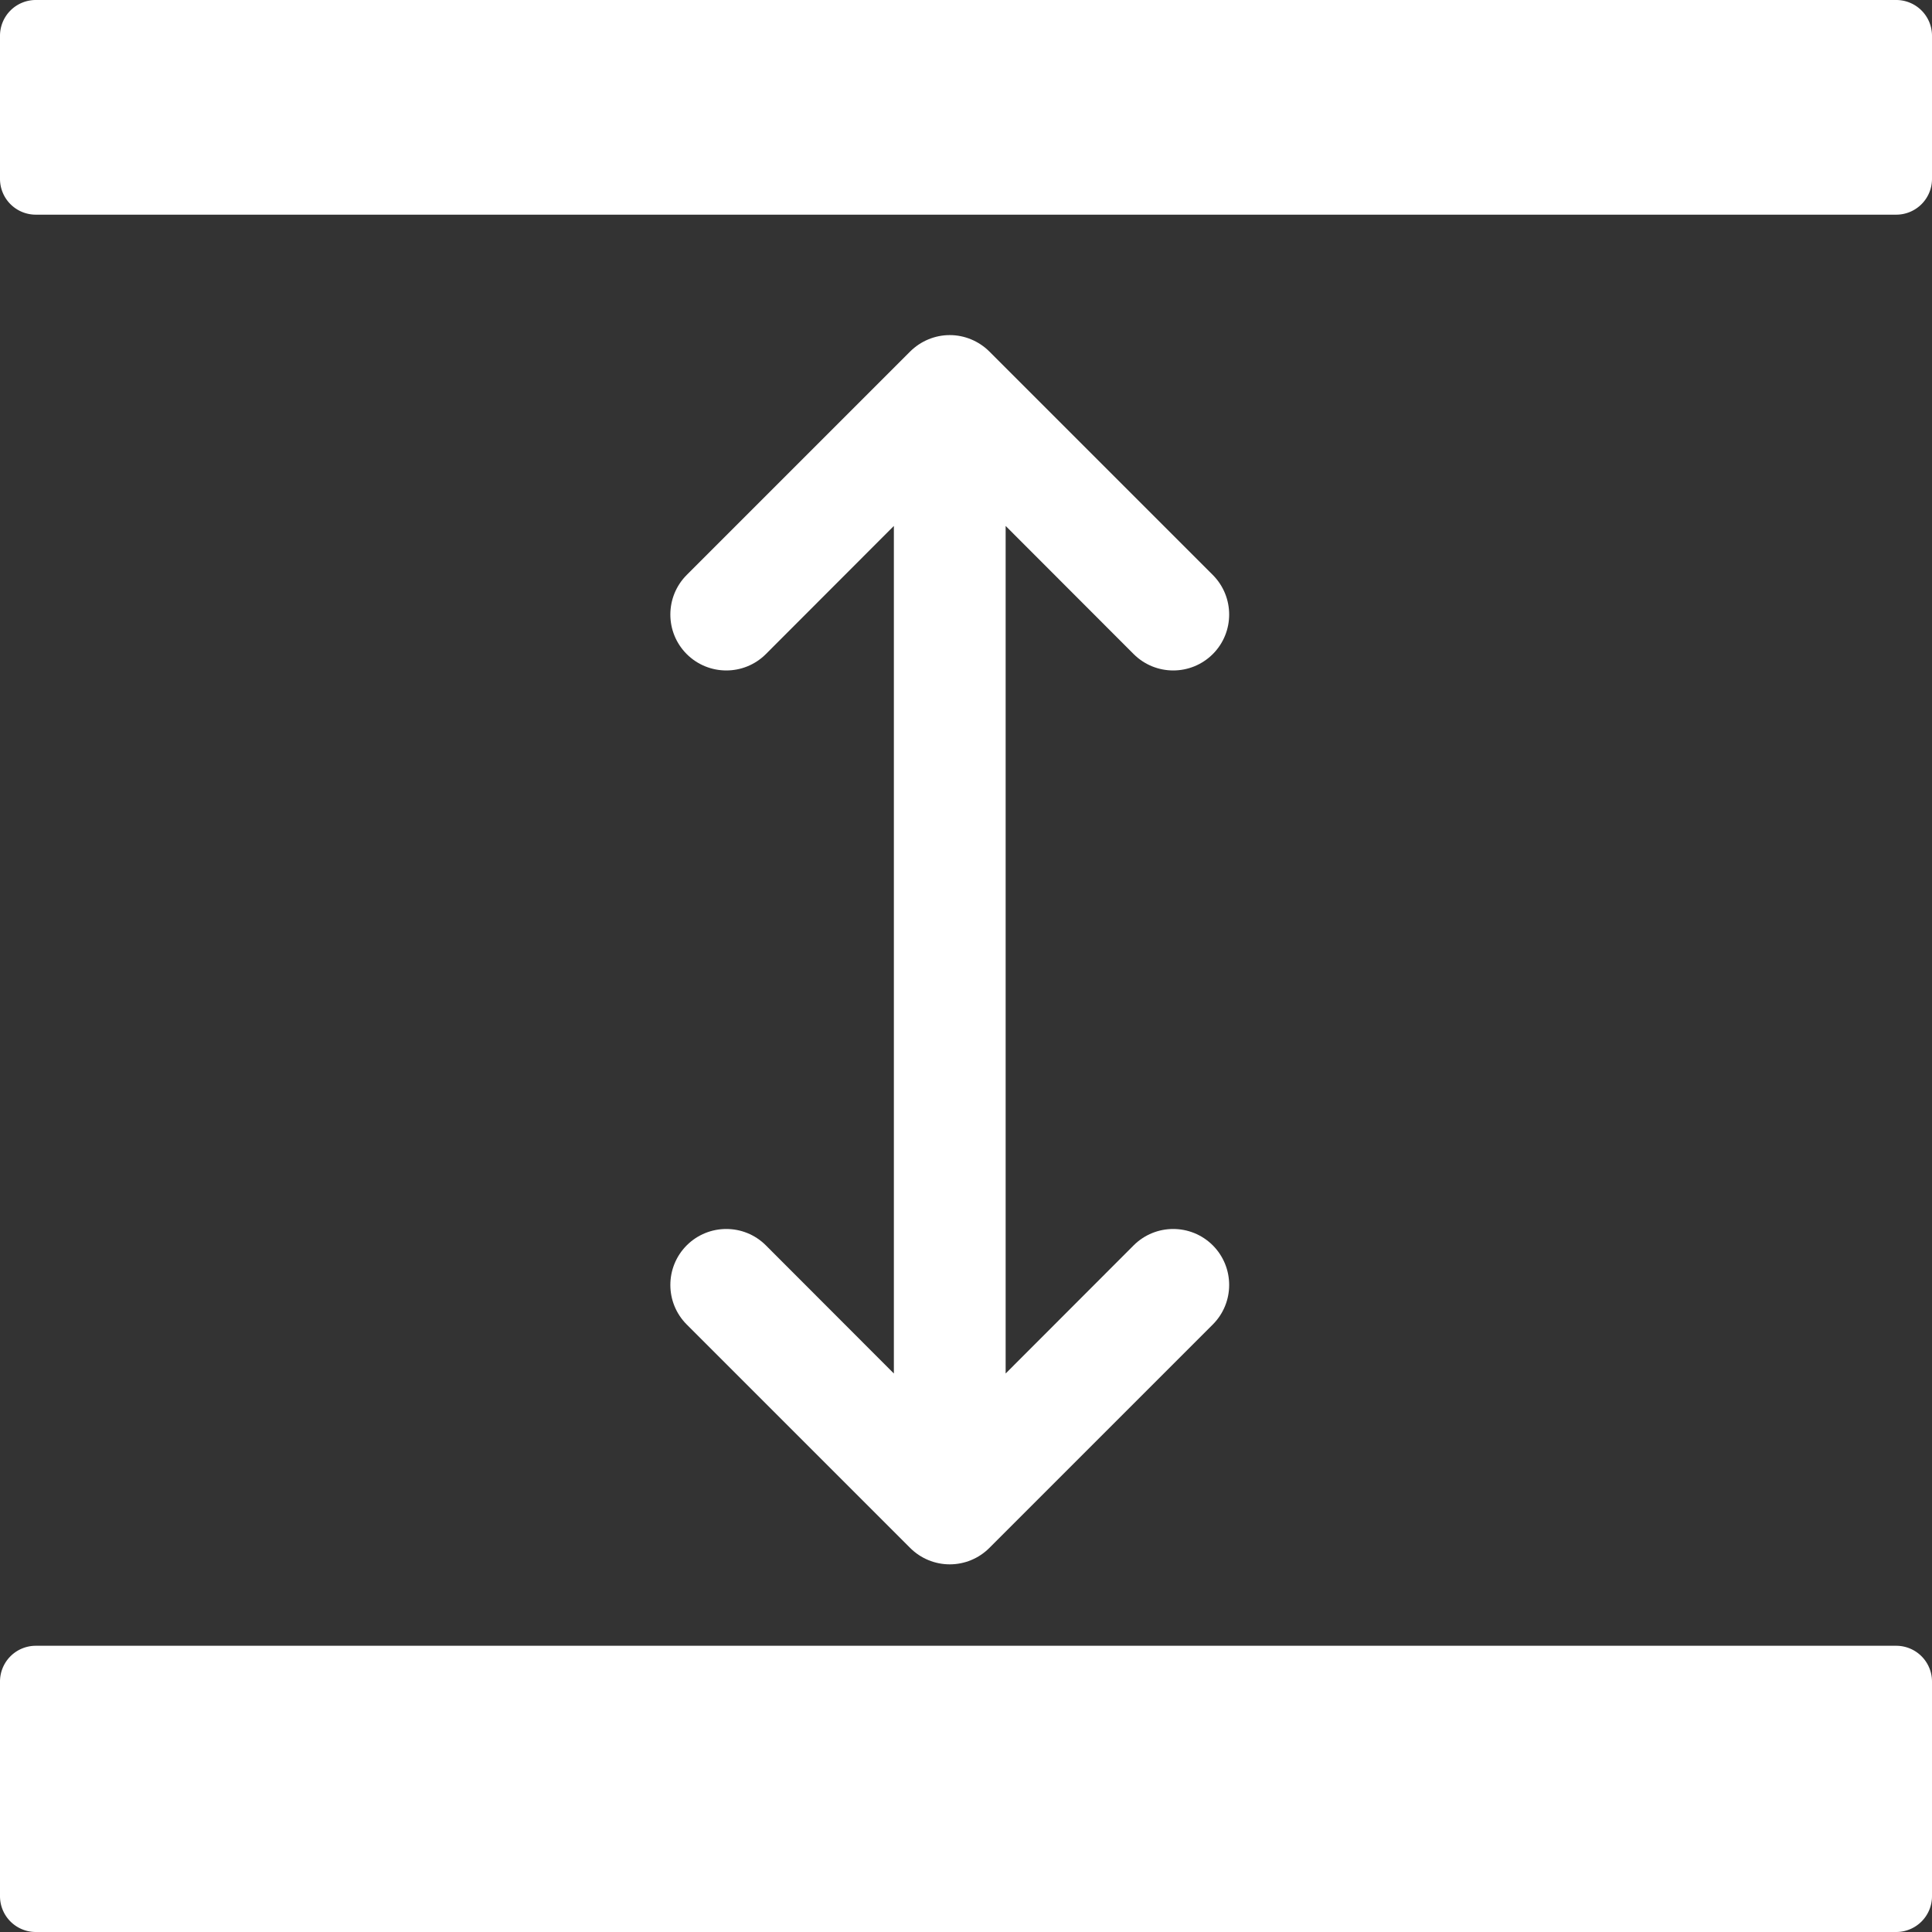 <svg xmlns="http://www.w3.org/2000/svg" xmlns:xlink="http://www.w3.org/1999/xlink" width="27" height="27" viewBox="1487 2458.405 27 27"><rect x="1487" y="2458.405" width="27" height="27" fill="#333333" stroke="none"/><g transform="matrix(1,0,0,1,1483,2454.405)"><path d="M0.5 0L26.5 0A0.5 0.5 0 0 1 27 0.5L27 2.5A0.5 0.5 0 0 1 26.5 3L0.5 3A0.5 0.5 0 0 1 0 2.5L0 0.5A0.5 0.5 0 0 1 0.5 0z" transform="matrix(1,0,0,1,4,4)" fill="#ffffff" fill-rule="evenodd"/><path d="M0.5 0L26.5 0A0.5 0.5 0 0 1 27 0.5L27 3.5A0.5 0.5 0 0 1 26.5 4L0.5 4A0.5 0.5 0 0 1 0 3.5L0 0.5A0.5 0.5 0 0 1 0.5 0z" transform="matrix(1,0,0,1,4,27)" fill="#ffffff" fill-rule="evenodd"/><path d="M 11.334 19.72 C 11.029 19.415 10.534 19.415 10.228 19.72 C 9.923 20.026 9.923 20.521 10.228 20.826 L 13.351 23.949 C 13.498 24.096 13.697 24.178 13.904 24.178 C 14.111 24.178 14.31 24.096 14.457 23.949 L 17.58 20.826 C 17.885 20.521 17.885 20.026 17.58 19.72 C 17.274 19.415 16.78 19.415 16.474 19.72 L 14.685 21.511 L 14.685 9.666 L 16.474 11.457 C 16.78 11.762 17.274 11.762 17.58 11.457 C 17.885 11.152 17.885 10.657 17.58 10.351 L 14.457 7.228 C 14.31 7.082 14.111 6.999 13.904 6.999 C 13.697 6.999 13.498 7.082 13.351 7.228 L 10.228 10.351 C 9.923 10.657 9.923 11.152 10.228 11.457 C 10.534 11.762 11.029 11.762 11.334 11.457 L 13.123 9.666 L 13.123 21.511 L 11.334 19.72 Z" transform="matrix(1,0,0,1,3.369,1.684)" fill="#ffffff" fill-rule="evenodd"/></g></svg>